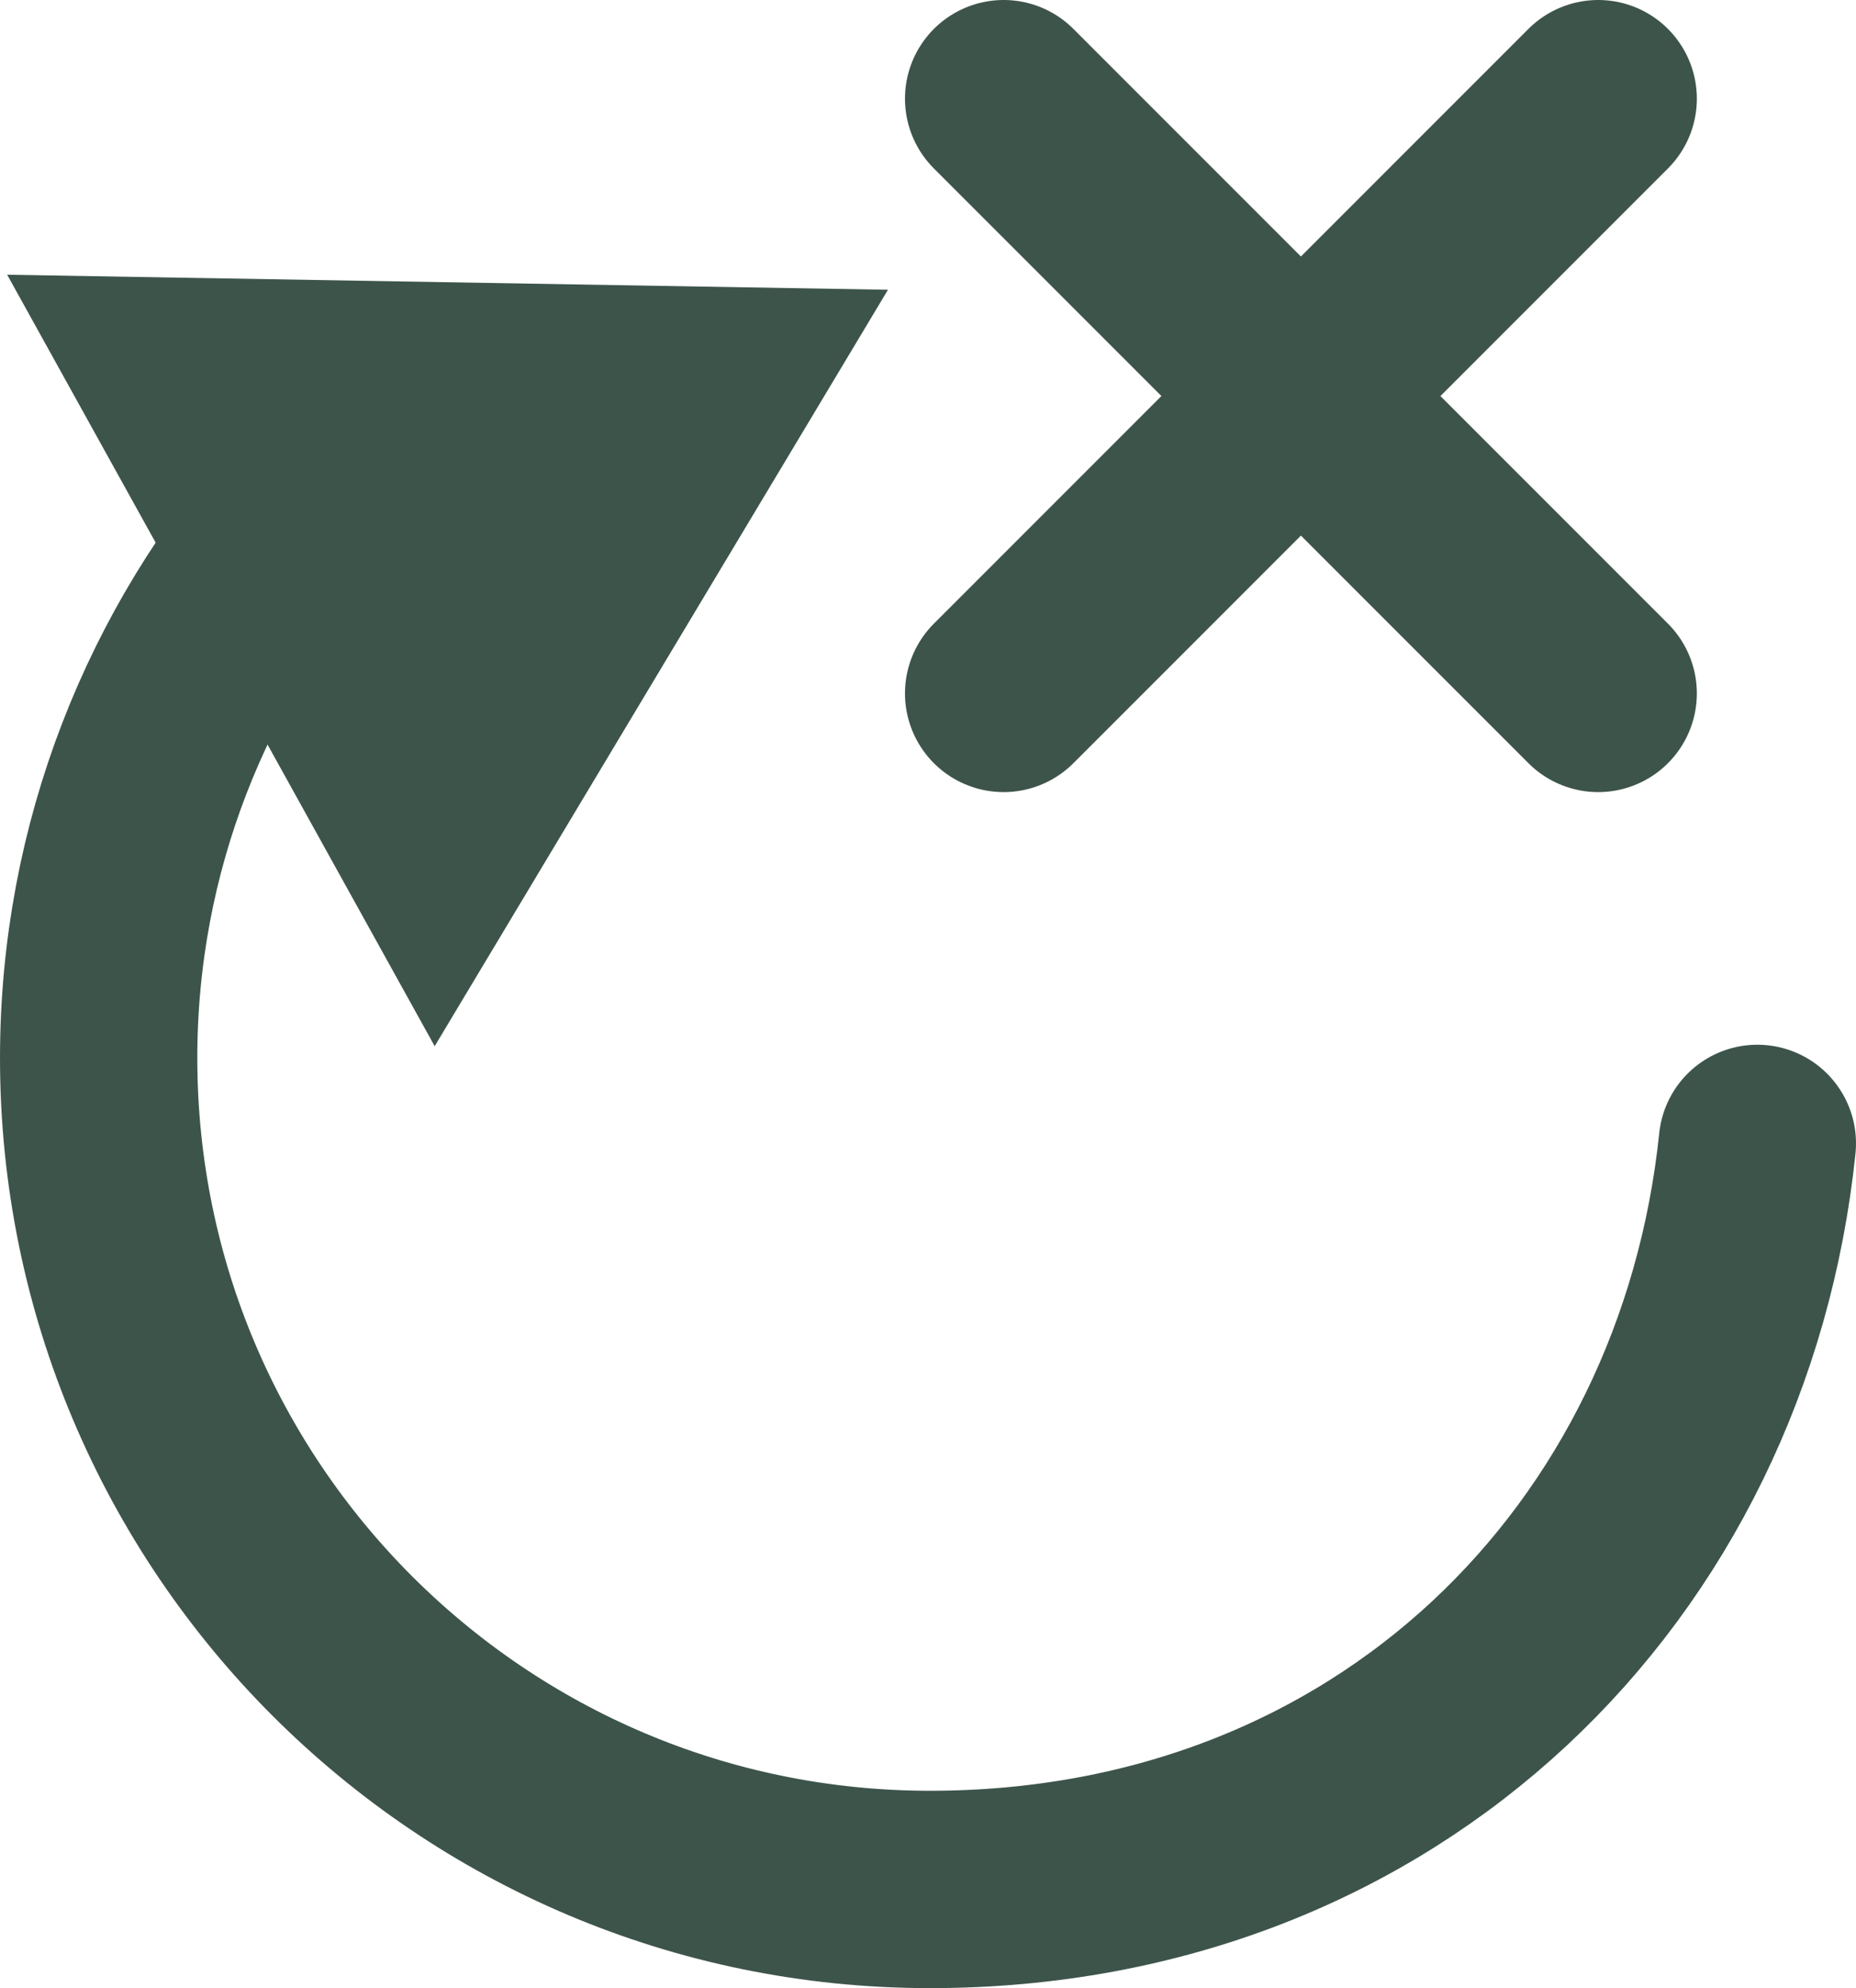 <?xml version="1.0" encoding="UTF-8"?>
<svg id="Layer_1" xmlns="http://www.w3.org/2000/svg" version="1.1" viewBox="0 0 141.1 151.1">
  <!-- Generator: Adobe Illustrator 29.3.1, SVG Export Plug-In . SVG Version: 2.1.0 Build 151)  -->
  <path d="M23.3,38.6c-9.8,11.1-15.8,25.8-15.8,41.8,0,34.9,28.3,63.2,63.2,63.2s59.6-24.9,62.9-56.7" fill="none" stroke="#3d544b" stroke-linecap="round" stroke-miterlimit="10" stroke-width="15"/>
  <polygon points="13.4 28.6 54.4 29.3 33.3 64.5 13.4 28.6" fill="#3d544b" stroke="#3d544b" stroke-linecap="round" stroke-miterlimit="10" stroke-width="15"/>
  <line x1="76.3" y1="7.5" x2="121.5" y2="52.7" fill="none" stroke="#3d544b" stroke-linecap="round" stroke-miterlimit="10" stroke-width="15"/>
  <line x1="76.3" y1="52.7" x2="121.5" y2="7.5" fill="none" stroke="#3d544b" stroke-linecap="round" stroke-miterlimit="10" stroke-width="15"/>
</svg>